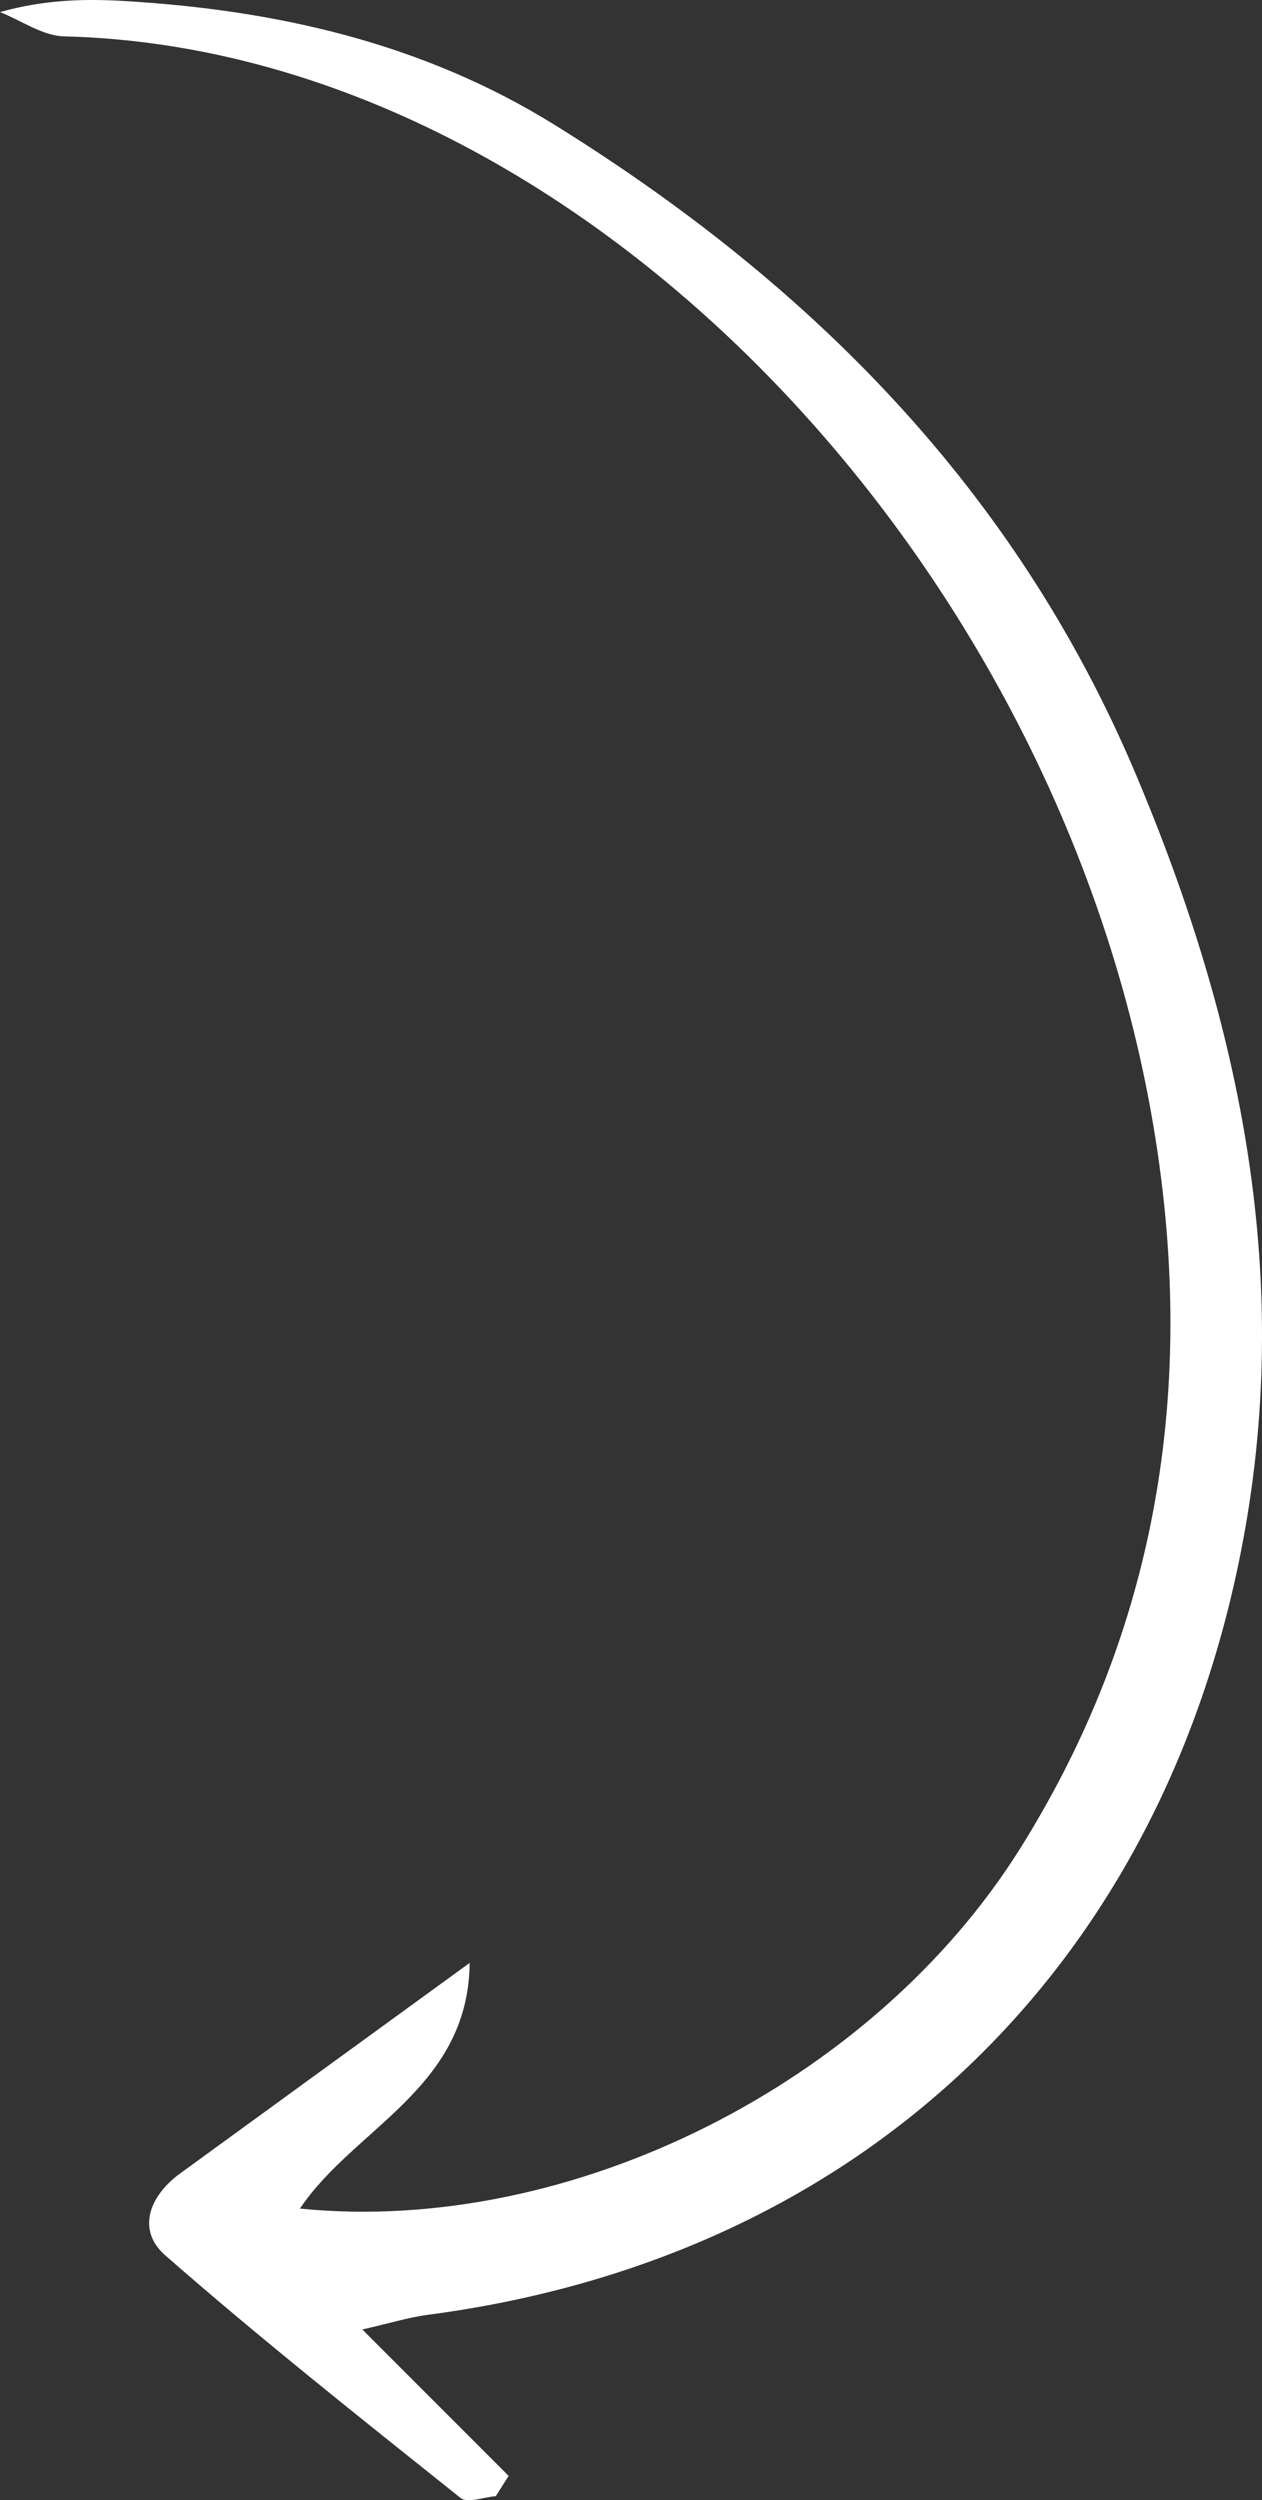 <?xml version="1.0" encoding="UTF-8"?> <svg xmlns="http://www.w3.org/2000/svg" id="Layer_2" data-name="Layer 2" viewBox="0 0 1188.28 2353.46"><rect x="0" y="0" width="1188.28" height="2353.46" fill="#333333" stroke="none"/><defs><style> .cls-1 { fill: #fff; stroke-width: 0px; } </style></defs><g id="Layer_3" data-name="Layer 3"><path class="cls-1" d="M478.91,2330.57c-43.56-43.58-87.12-87.15-137.76-137.81,25.04-5.68,43.47-11.42,62.33-13.9,401.72-52.97,685.47-318.89,764.59-716.43,50.97-256.07,1-497.87-98.77-734.02-112.67-266.71-305.17-460.71-547.05-610.86C398.29,40.6,260.66,9.42,116.91.96,79.45-1.25,41.82-.36,0,11.38c20.11,7.94,40.07,22.37,60.36,22.86,499.48,12.17,970.83,526.81,1034.67,1089.3,24.99,220.18-15.93,427.61-134.82,617.02-138.3,220.32-422.44,364-677.79,338.4,51.19-76.3,158.52-112.88,159.81-231.25-98.1,71.3-185.42,134.69-272.65,198.2-29.24,21.29-41.02,53.38-14,77.05,90.23,79.01,184.39,153.56,278.14,228.45,6.46,5.16,21.87-.9,33.12-1.75,4.03-6.36,8.05-12.72,12.07-19.08Z"></path></g></svg> 
